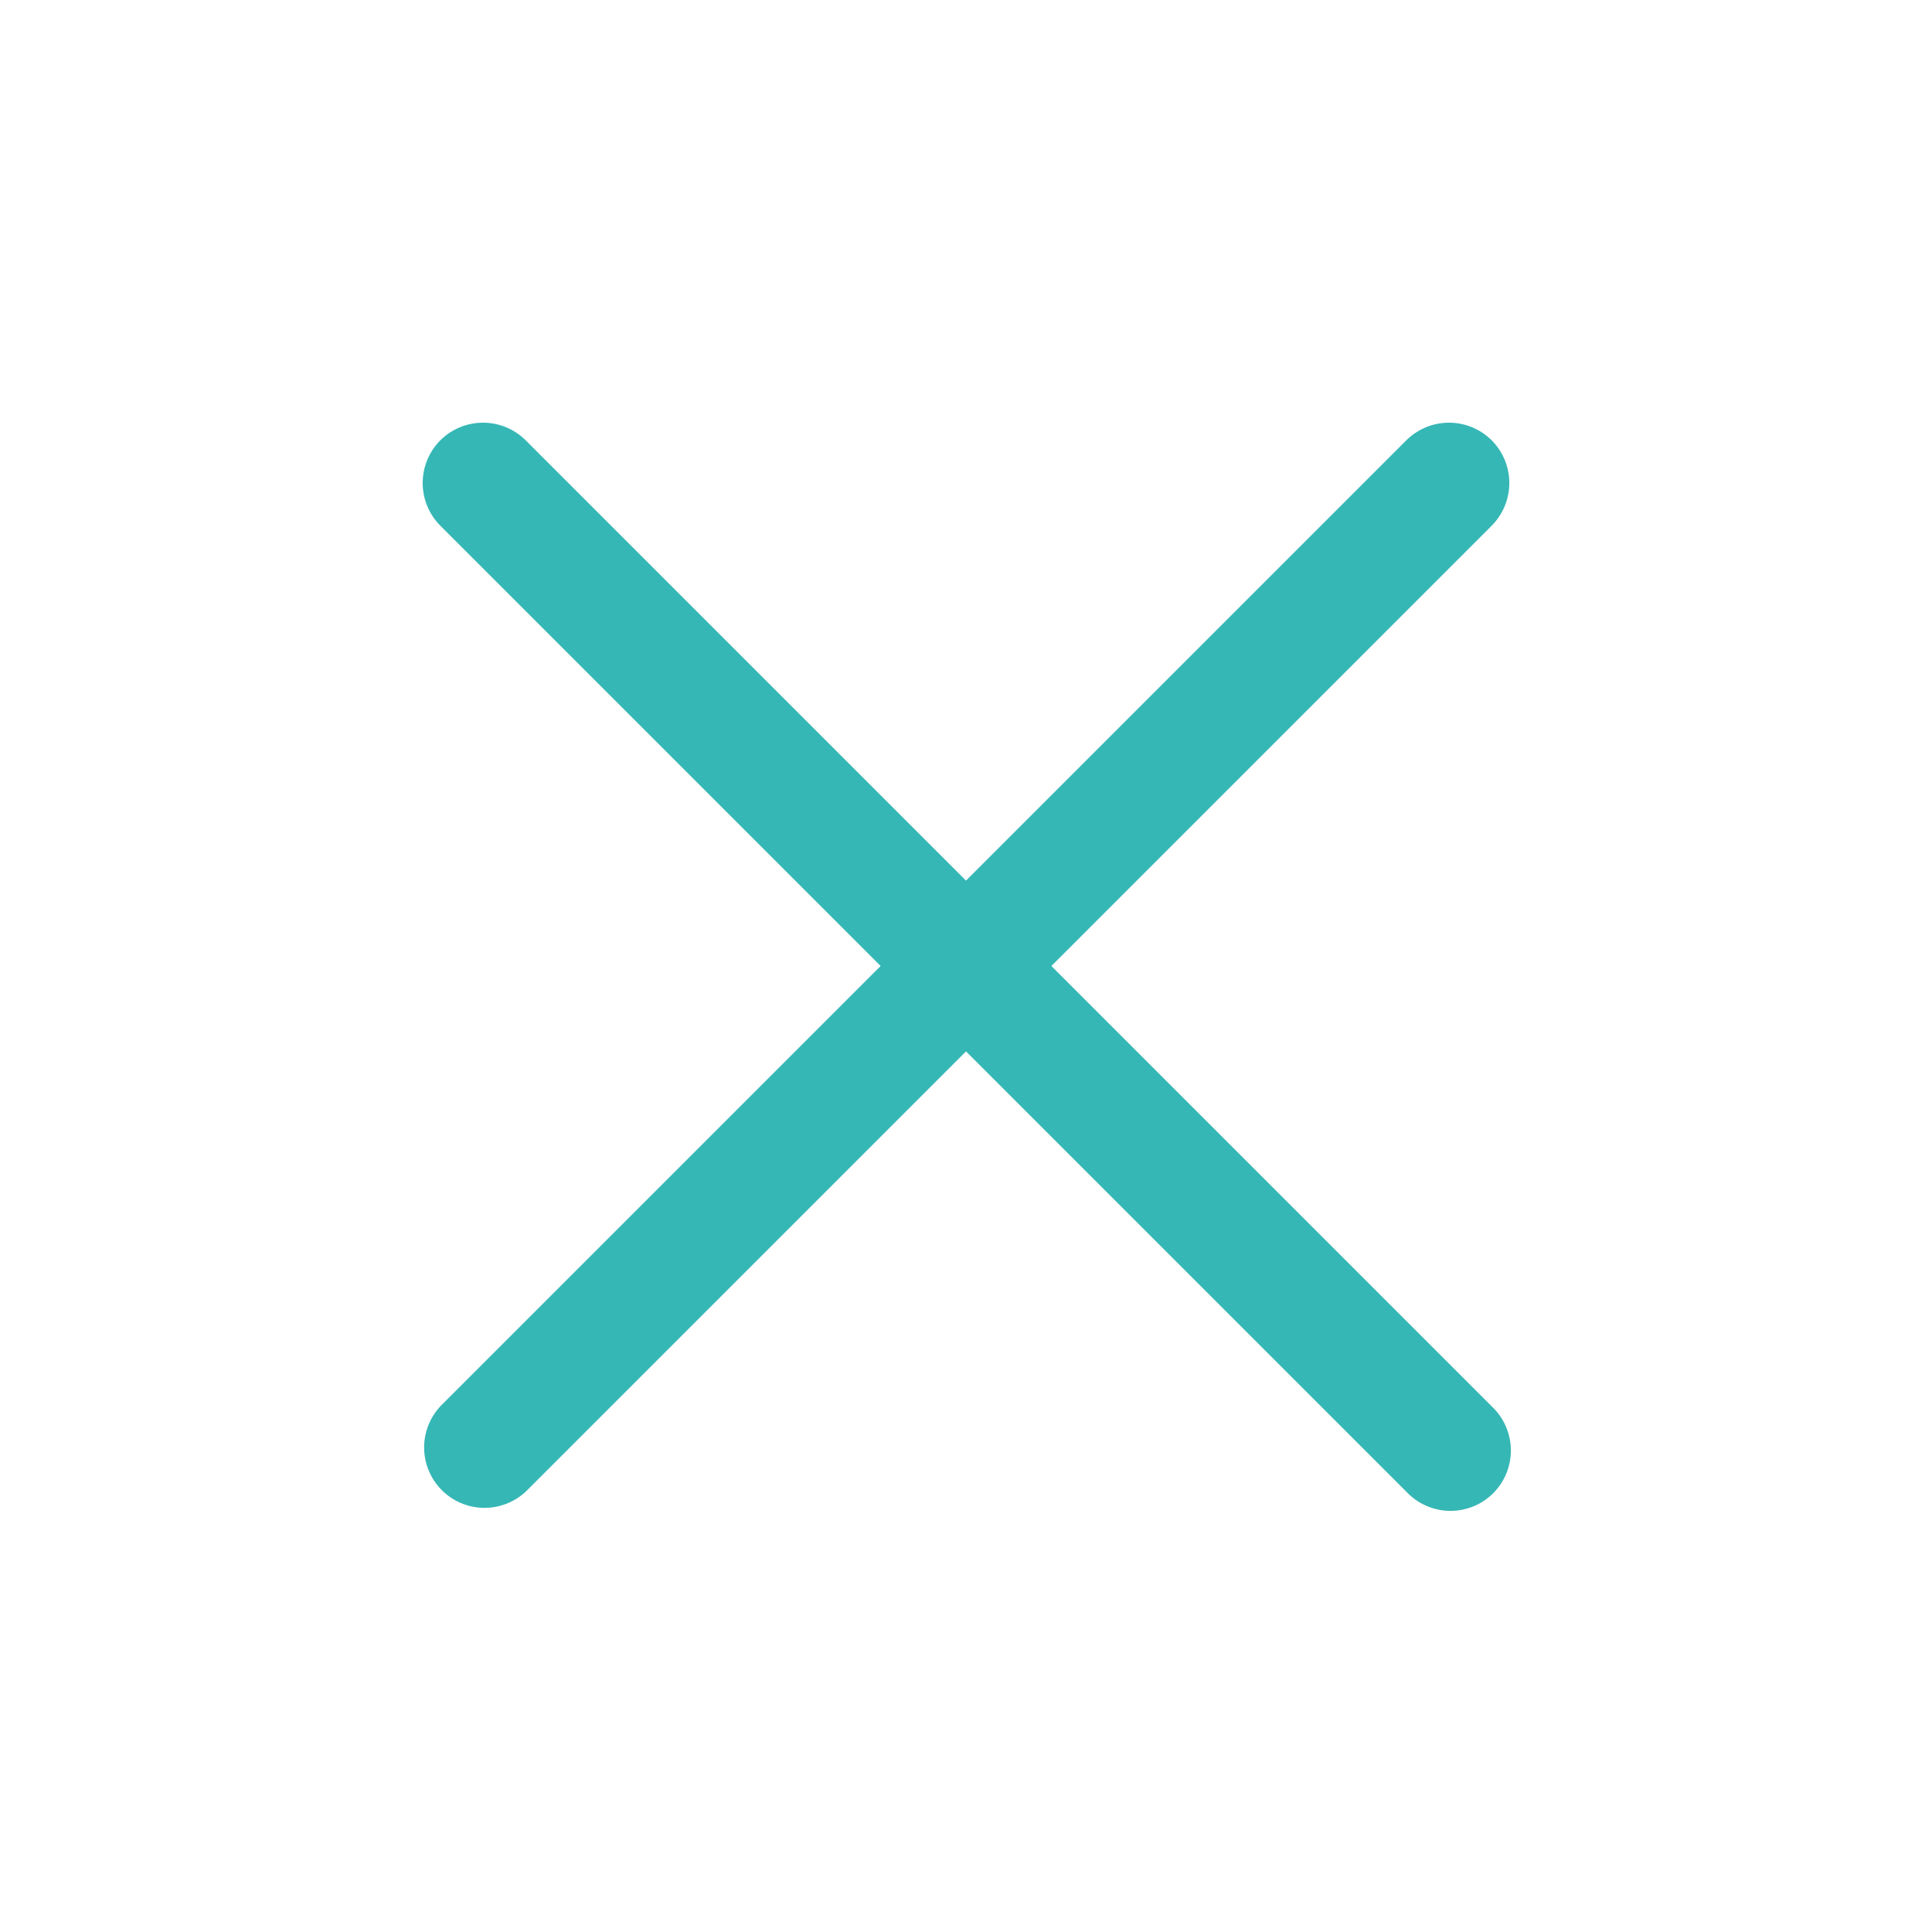 <?xml version="1.0" encoding="UTF-8"?> <svg xmlns="http://www.w3.org/2000/svg" width="32" height="32" viewBox="0 0 32 32" fill="none"><path fill-rule="evenodd" clip-rule="evenodd" d="M7.293 7.293C7.481 7.106 7.735 7.001 8 7.001C8.265 7.001 8.519 7.106 8.707 7.293L24.707 23.293C24.805 23.385 24.884 23.495 24.938 23.618C24.993 23.741 25.022 23.873 25.025 24.007C25.027 24.142 25.002 24.275 24.952 24.399C24.902 24.524 24.827 24.637 24.732 24.732C24.637 24.827 24.524 24.902 24.399 24.952C24.275 25.002 24.142 25.027 24.007 25.025C23.873 25.022 23.741 24.993 23.618 24.938C23.495 24.884 23.385 24.805 23.293 24.707L7.293 8.707C7.106 8.519 7.001 8.265 7.001 8C7.001 7.735 7.106 7.481 7.293 7.293Z" fill="#35B7B5"></path><path fill-rule="evenodd" clip-rule="evenodd" d="M24.707 7.293C24.894 7.481 24.999 7.735 24.999 8C24.999 8.265 24.894 8.519 24.707 8.707L8.707 24.707C8.517 24.883 8.266 24.979 8.007 24.975C7.748 24.97 7.501 24.865 7.318 24.682C7.135 24.499 7.03 24.252 7.025 23.993C7.02 23.734 7.117 23.483 7.293 23.293L23.293 7.293C23.481 7.106 23.735 7.001 24 7.001C24.265 7.001 24.519 7.106 24.707 7.293Z" fill="#35B7B5"></path></svg> 